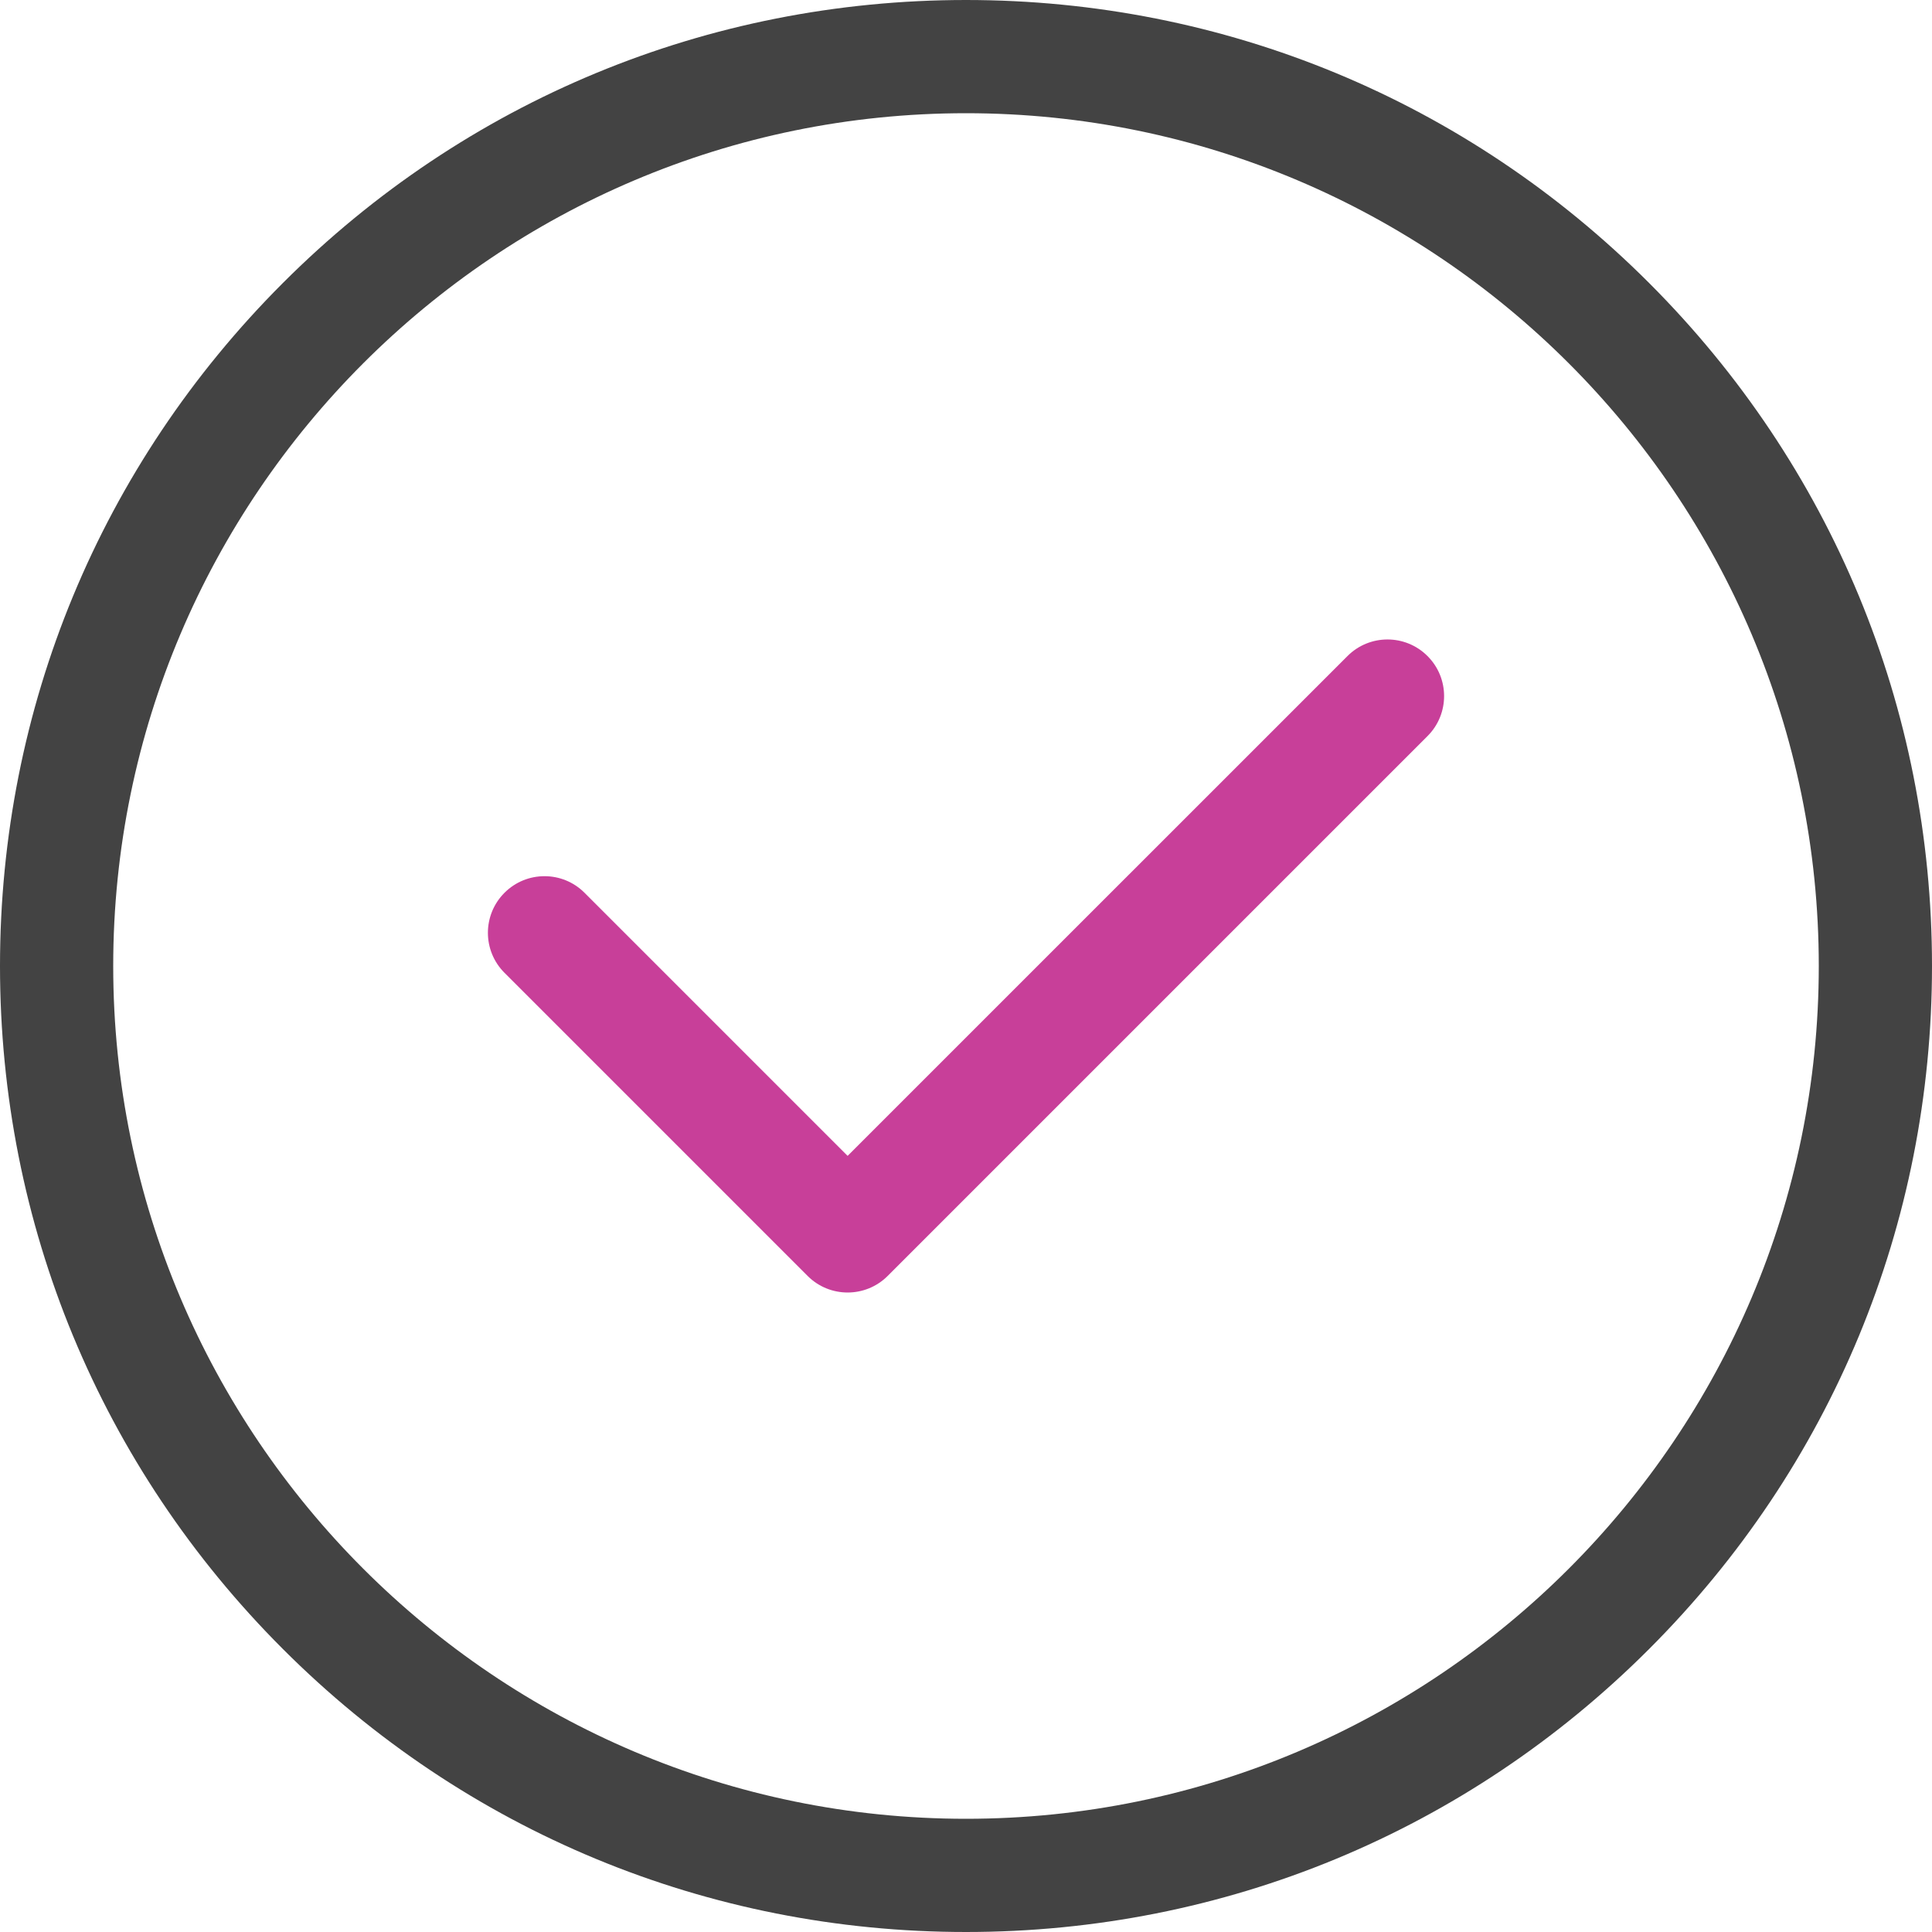<svg width="40" height="40" viewBox="0 0 40 40" fill="none" xmlns="http://www.w3.org/2000/svg">
<path d="M34.142 5.858C30.365 2.08 25.342 0 20 0C14.658 0 9.635 2.08 5.858 5.858C2.08 9.635 0 14.658 0 20C0 25.342 2.08 30.365 5.858 34.142C9.635 37.92 14.658 40 20 40C25.342 40 30.365 37.92 34.142 34.142C37.92 30.365 40 25.342 40 20C40 14.658 37.92 9.635 34.142 5.858ZM20 37.656C10.264 37.656 2.344 29.736 2.344 20C2.344 10.264 10.264 2.344 20 2.344C29.736 2.344 37.656 10.264 37.656 20C37.656 29.736 29.736 37.656 20 37.656Z" fill="#434343"/>
<path d="M29.555 13.583C29.098 13.125 28.355 13.125 27.898 13.583L17.549 23.931L12.102 18.484C11.645 18.026 10.902 18.026 10.445 18.484C9.987 18.942 9.987 19.683 10.445 20.141L16.721 26.417C16.95 26.646 17.25 26.76 17.549 26.76C17.849 26.76 18.149 26.646 18.378 26.417L29.555 15.24C30.013 14.783 30.013 14.04 29.555 13.583Z" fill="#C83F99"/>
</svg>
